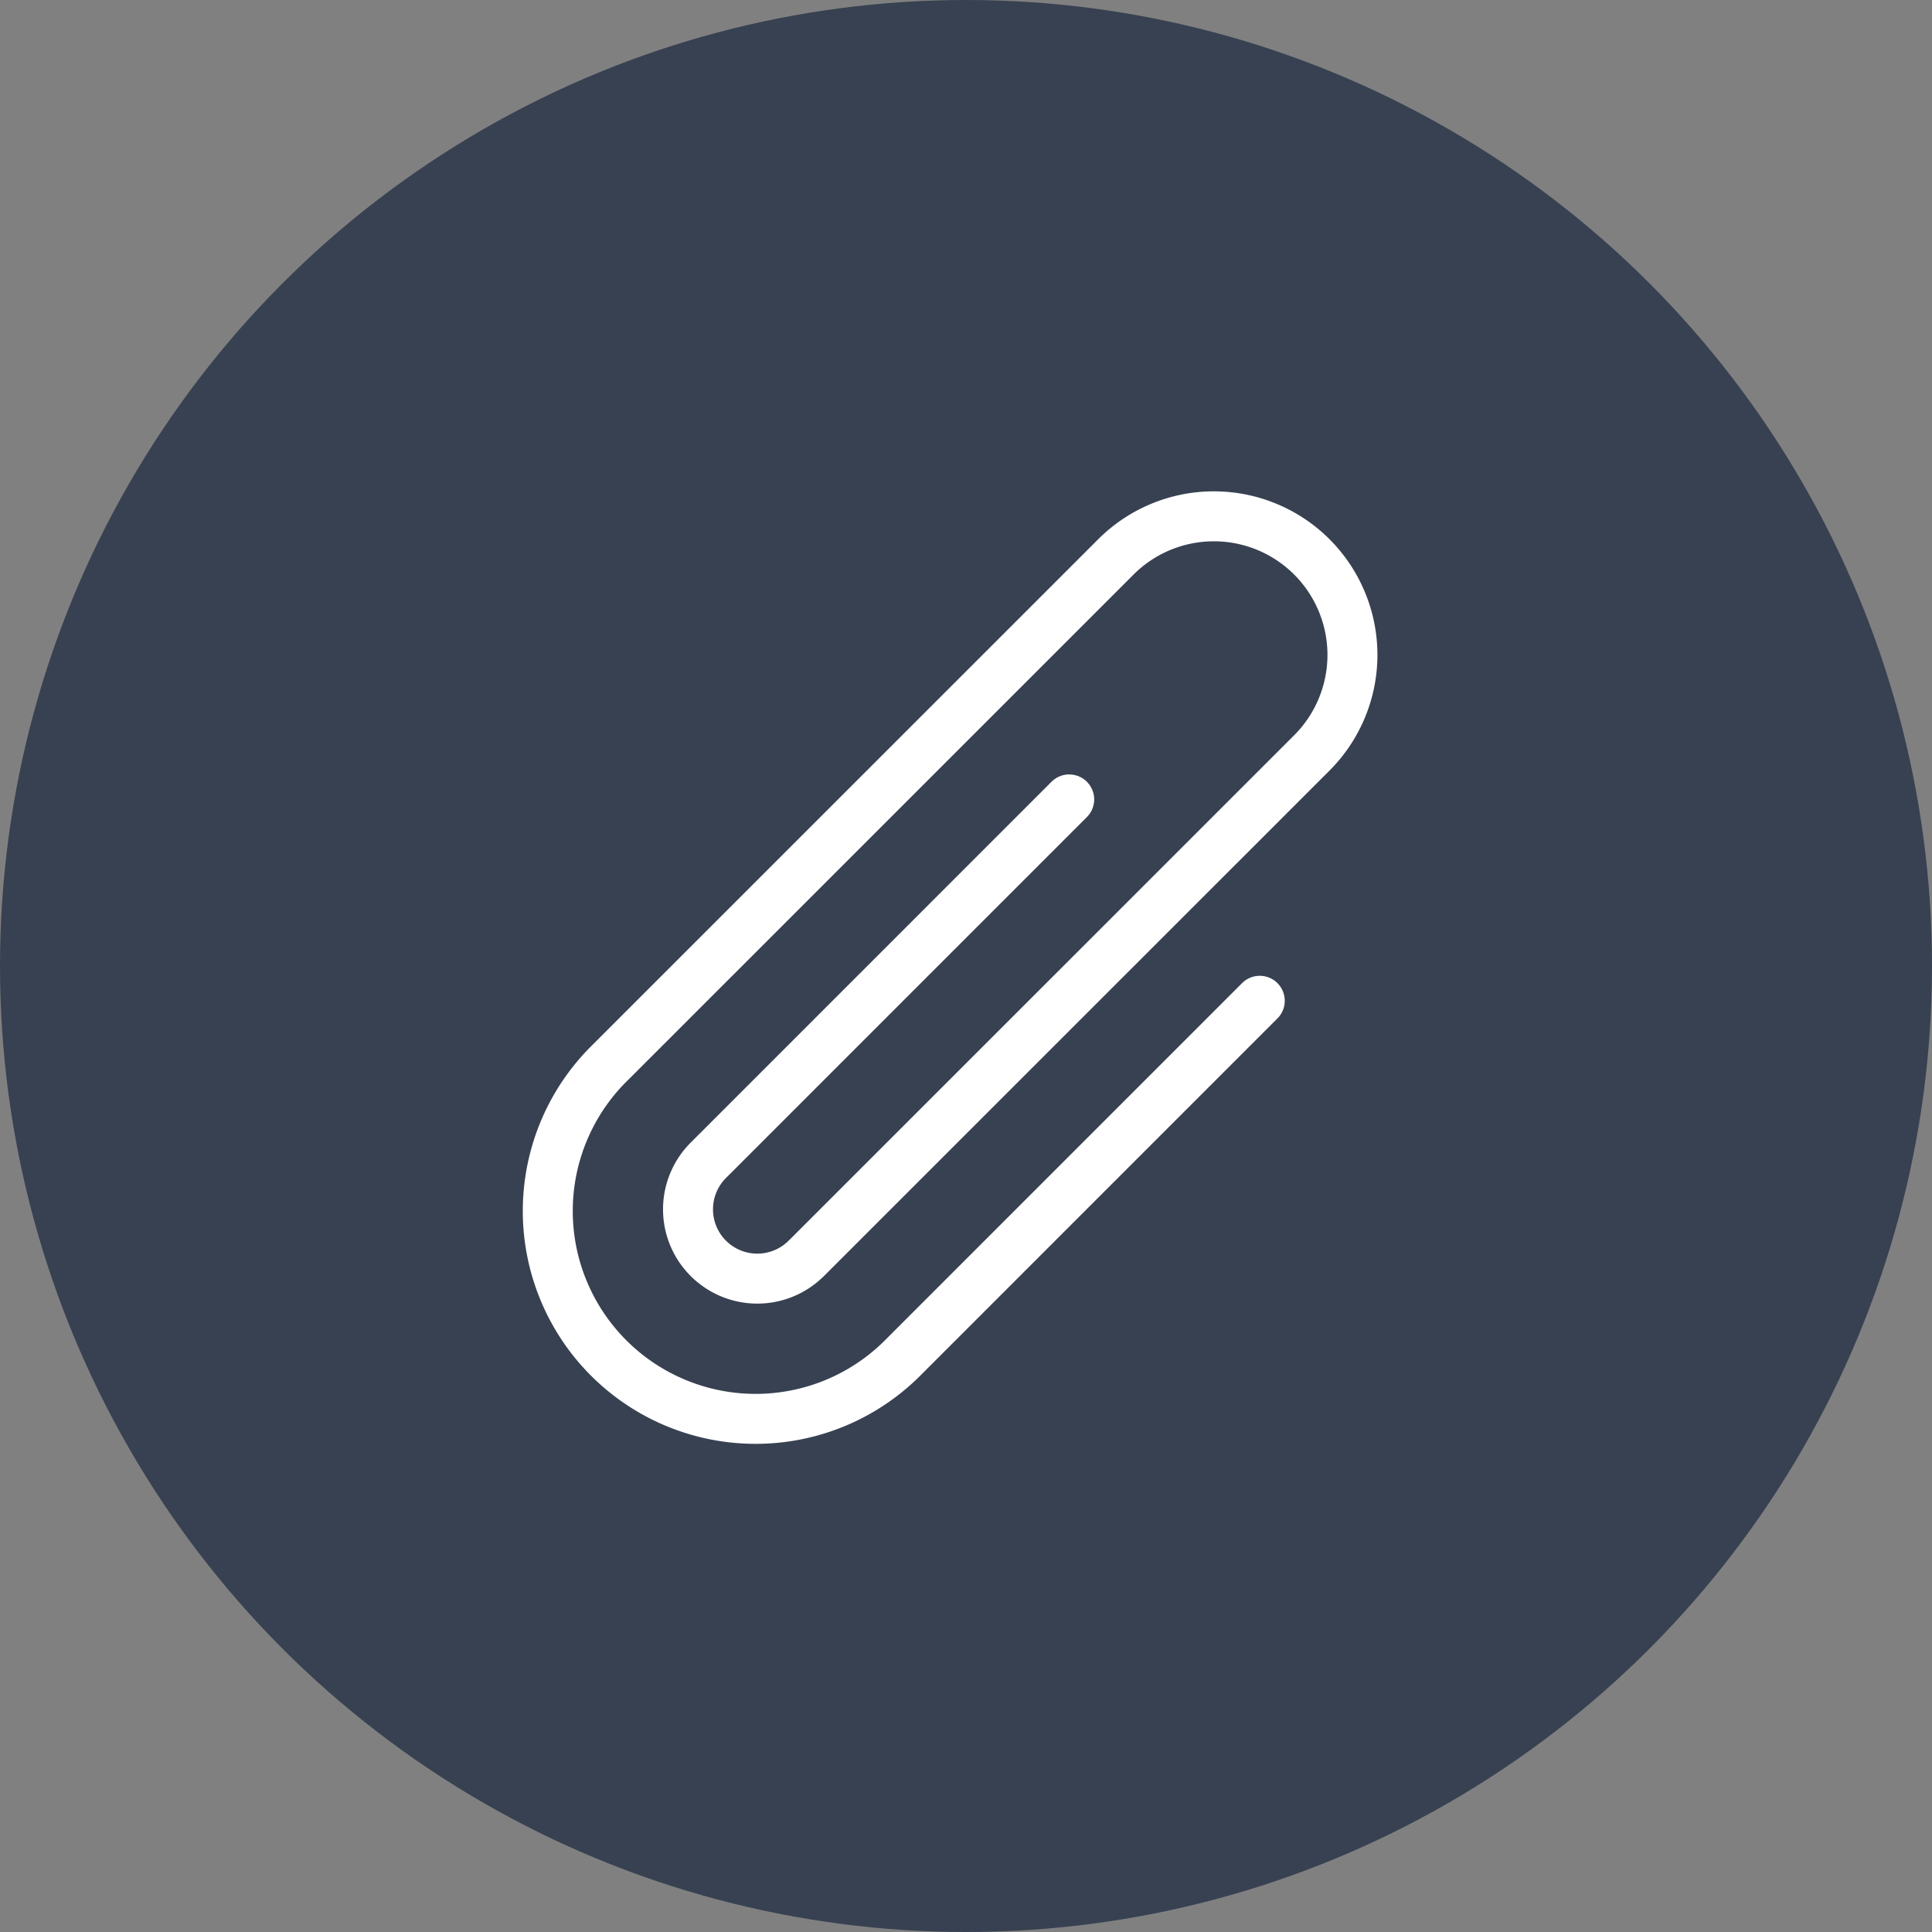 <svg xmlns="http://www.w3.org/2000/svg" width="58" height="58" viewBox="0 0 58 58">
  <rect x="0" y="0" width="58" height="58" fill="#808080" stroke="none"/>
  <g id="Group_2916" data-name="Group 2916" transform="translate(-3452 -491)">
    <circle id="Ellipse_77" data-name="Ellipse 77" cx="29" cy="29" r="29" transform="translate(3452 491)" fill="#374151"/>
    <path id="Path_805" data-name="Path 805" d="M24.319,16.794,13.652,27.462a6.24,6.24,0,1,1-8.824-8.824L20,3.468a4.16,4.16,0,0,1,5.882,5.885L10.7,24.533m.012-.014-.014.014m7.9-13.784L7.77,21.578A2.08,2.08,0,1,0,10.7,24.532" transform="translate(3465.5 504.25)" fill="none" stroke="#fff" stroke-linecap="round" stroke-linejoin="round" stroke-width="1.5"/>
  </g>
</svg>
